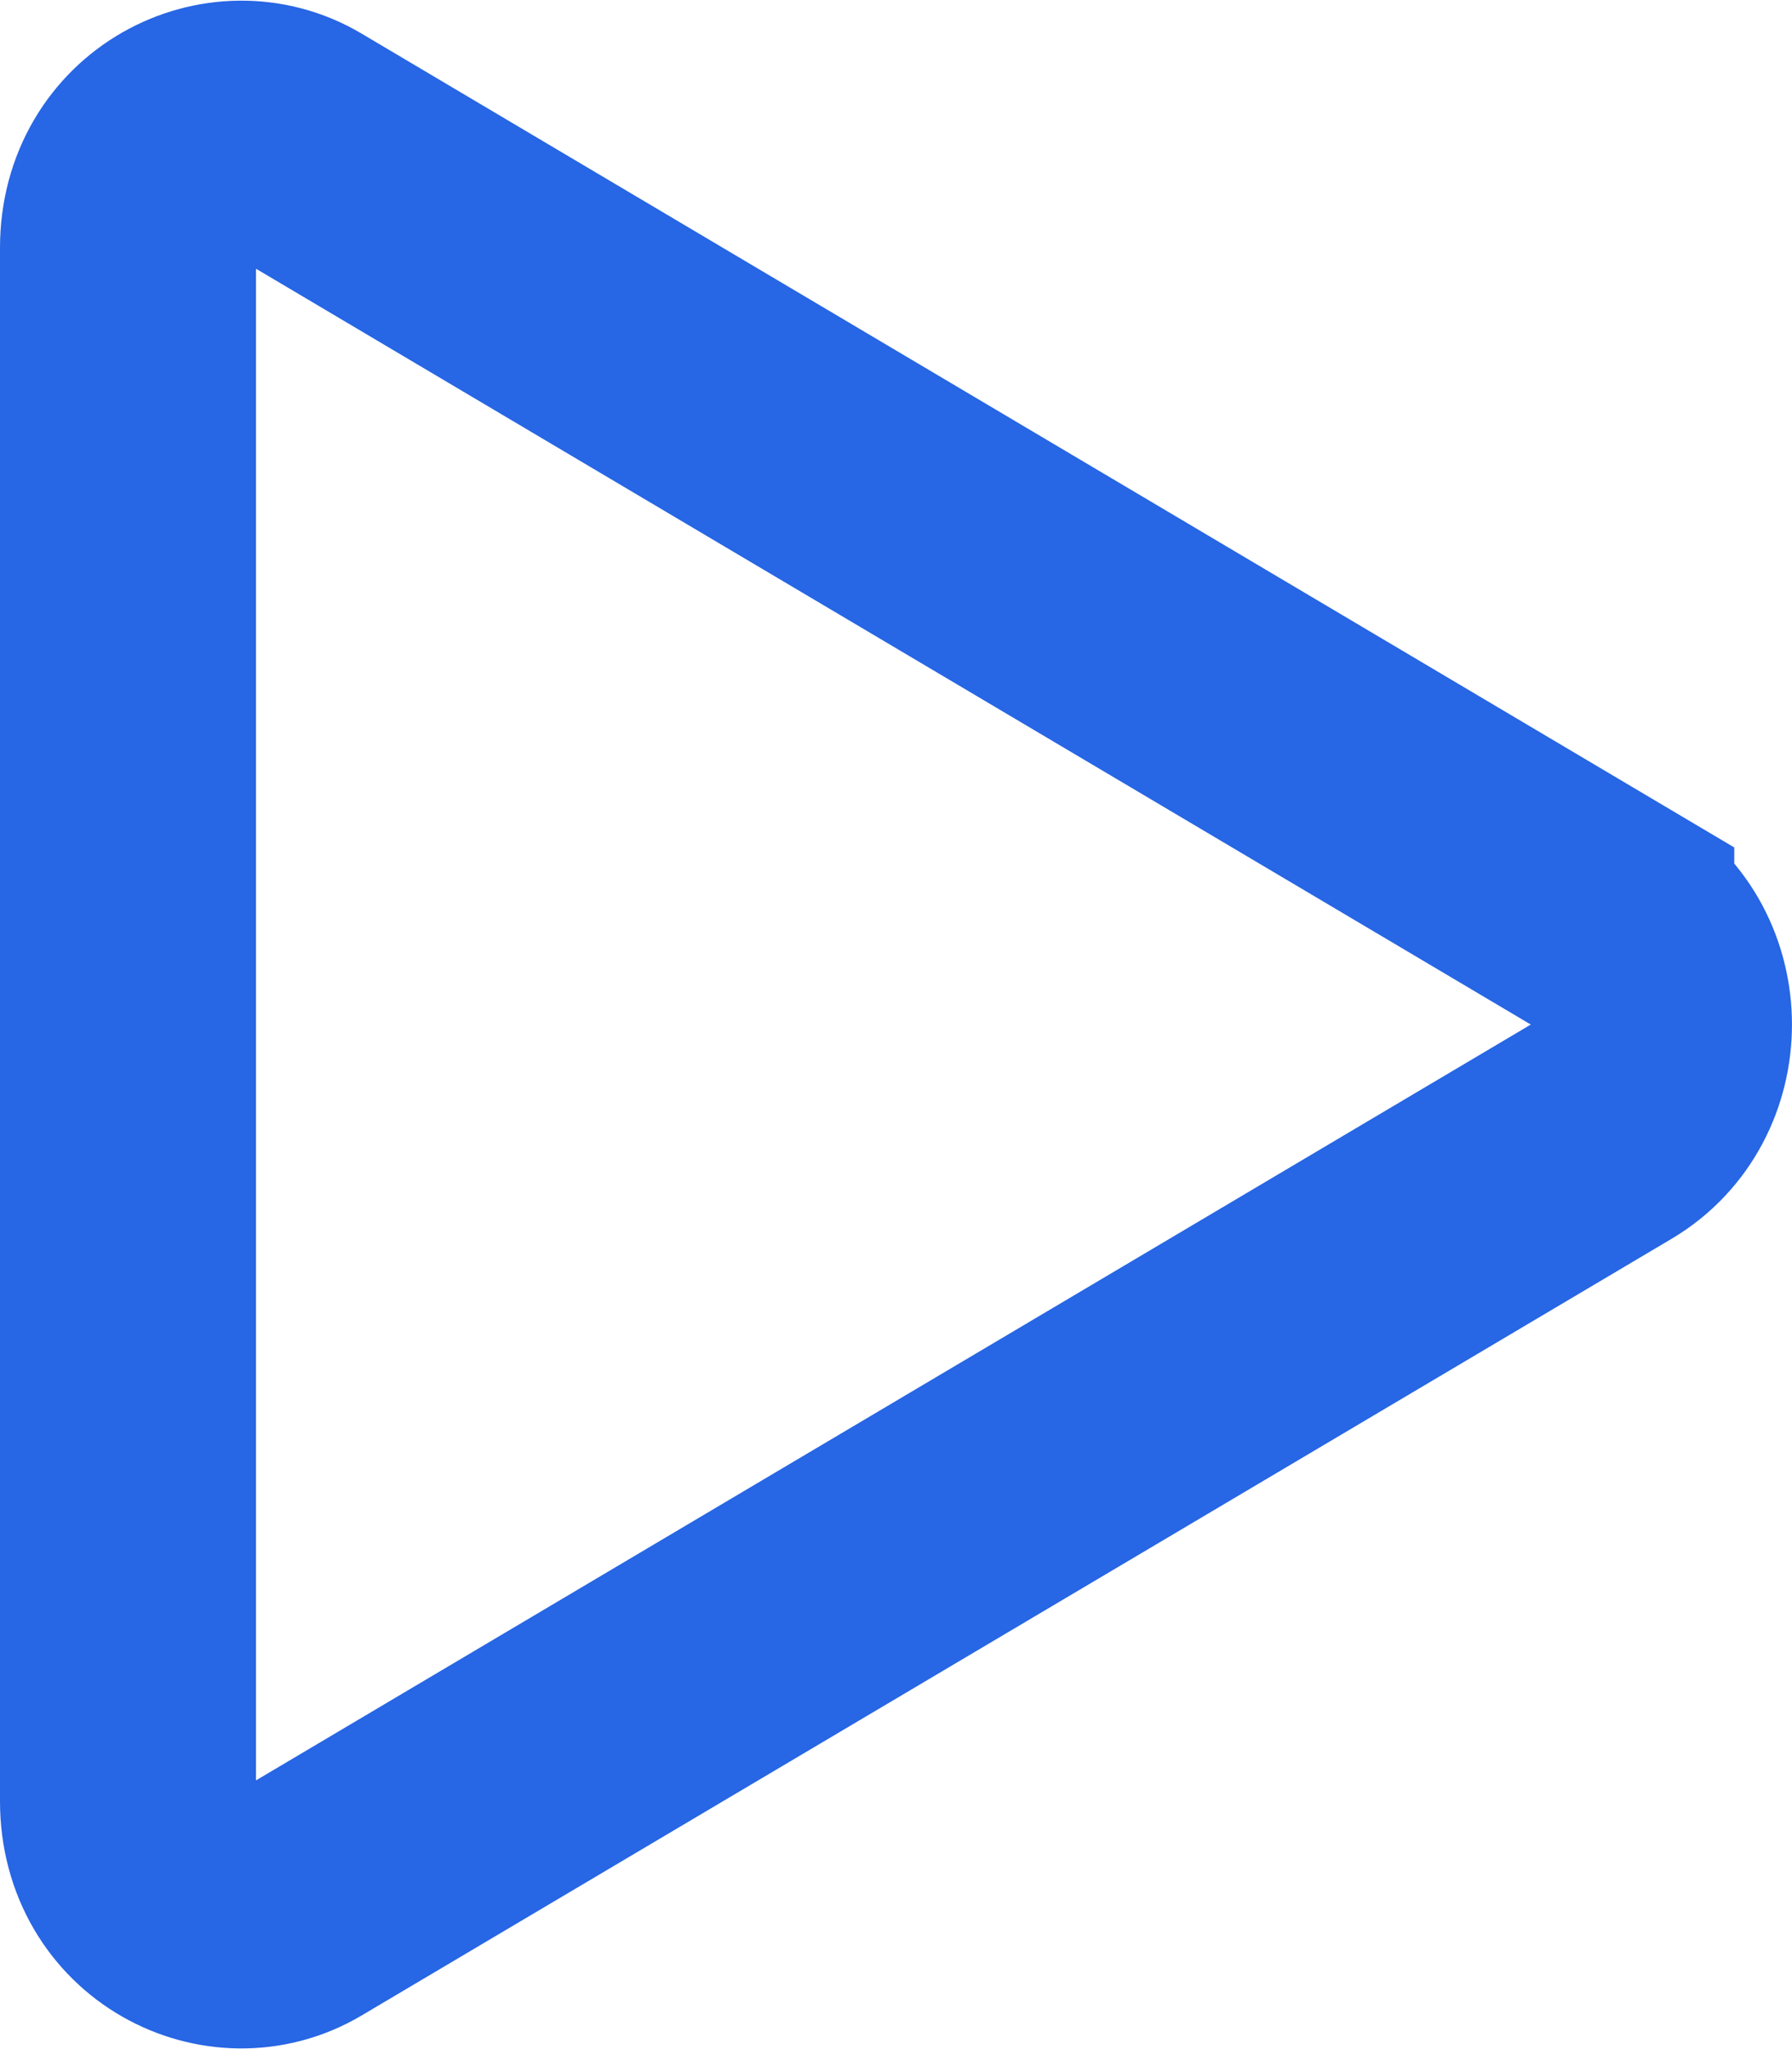 <svg xmlns="http://www.w3.org/2000/svg" width="14" height="16" fill="none"><path stroke="#2766E4" stroke-width="2" d="M12.549 7.187c.601.356.601 1.27 0 1.626L2.314 14.878c-.55.325-1.314-.054-1.314-.813V1.935c0-.759.765-1.138 1.314-.813l10.235 6.065Z"/></svg>
